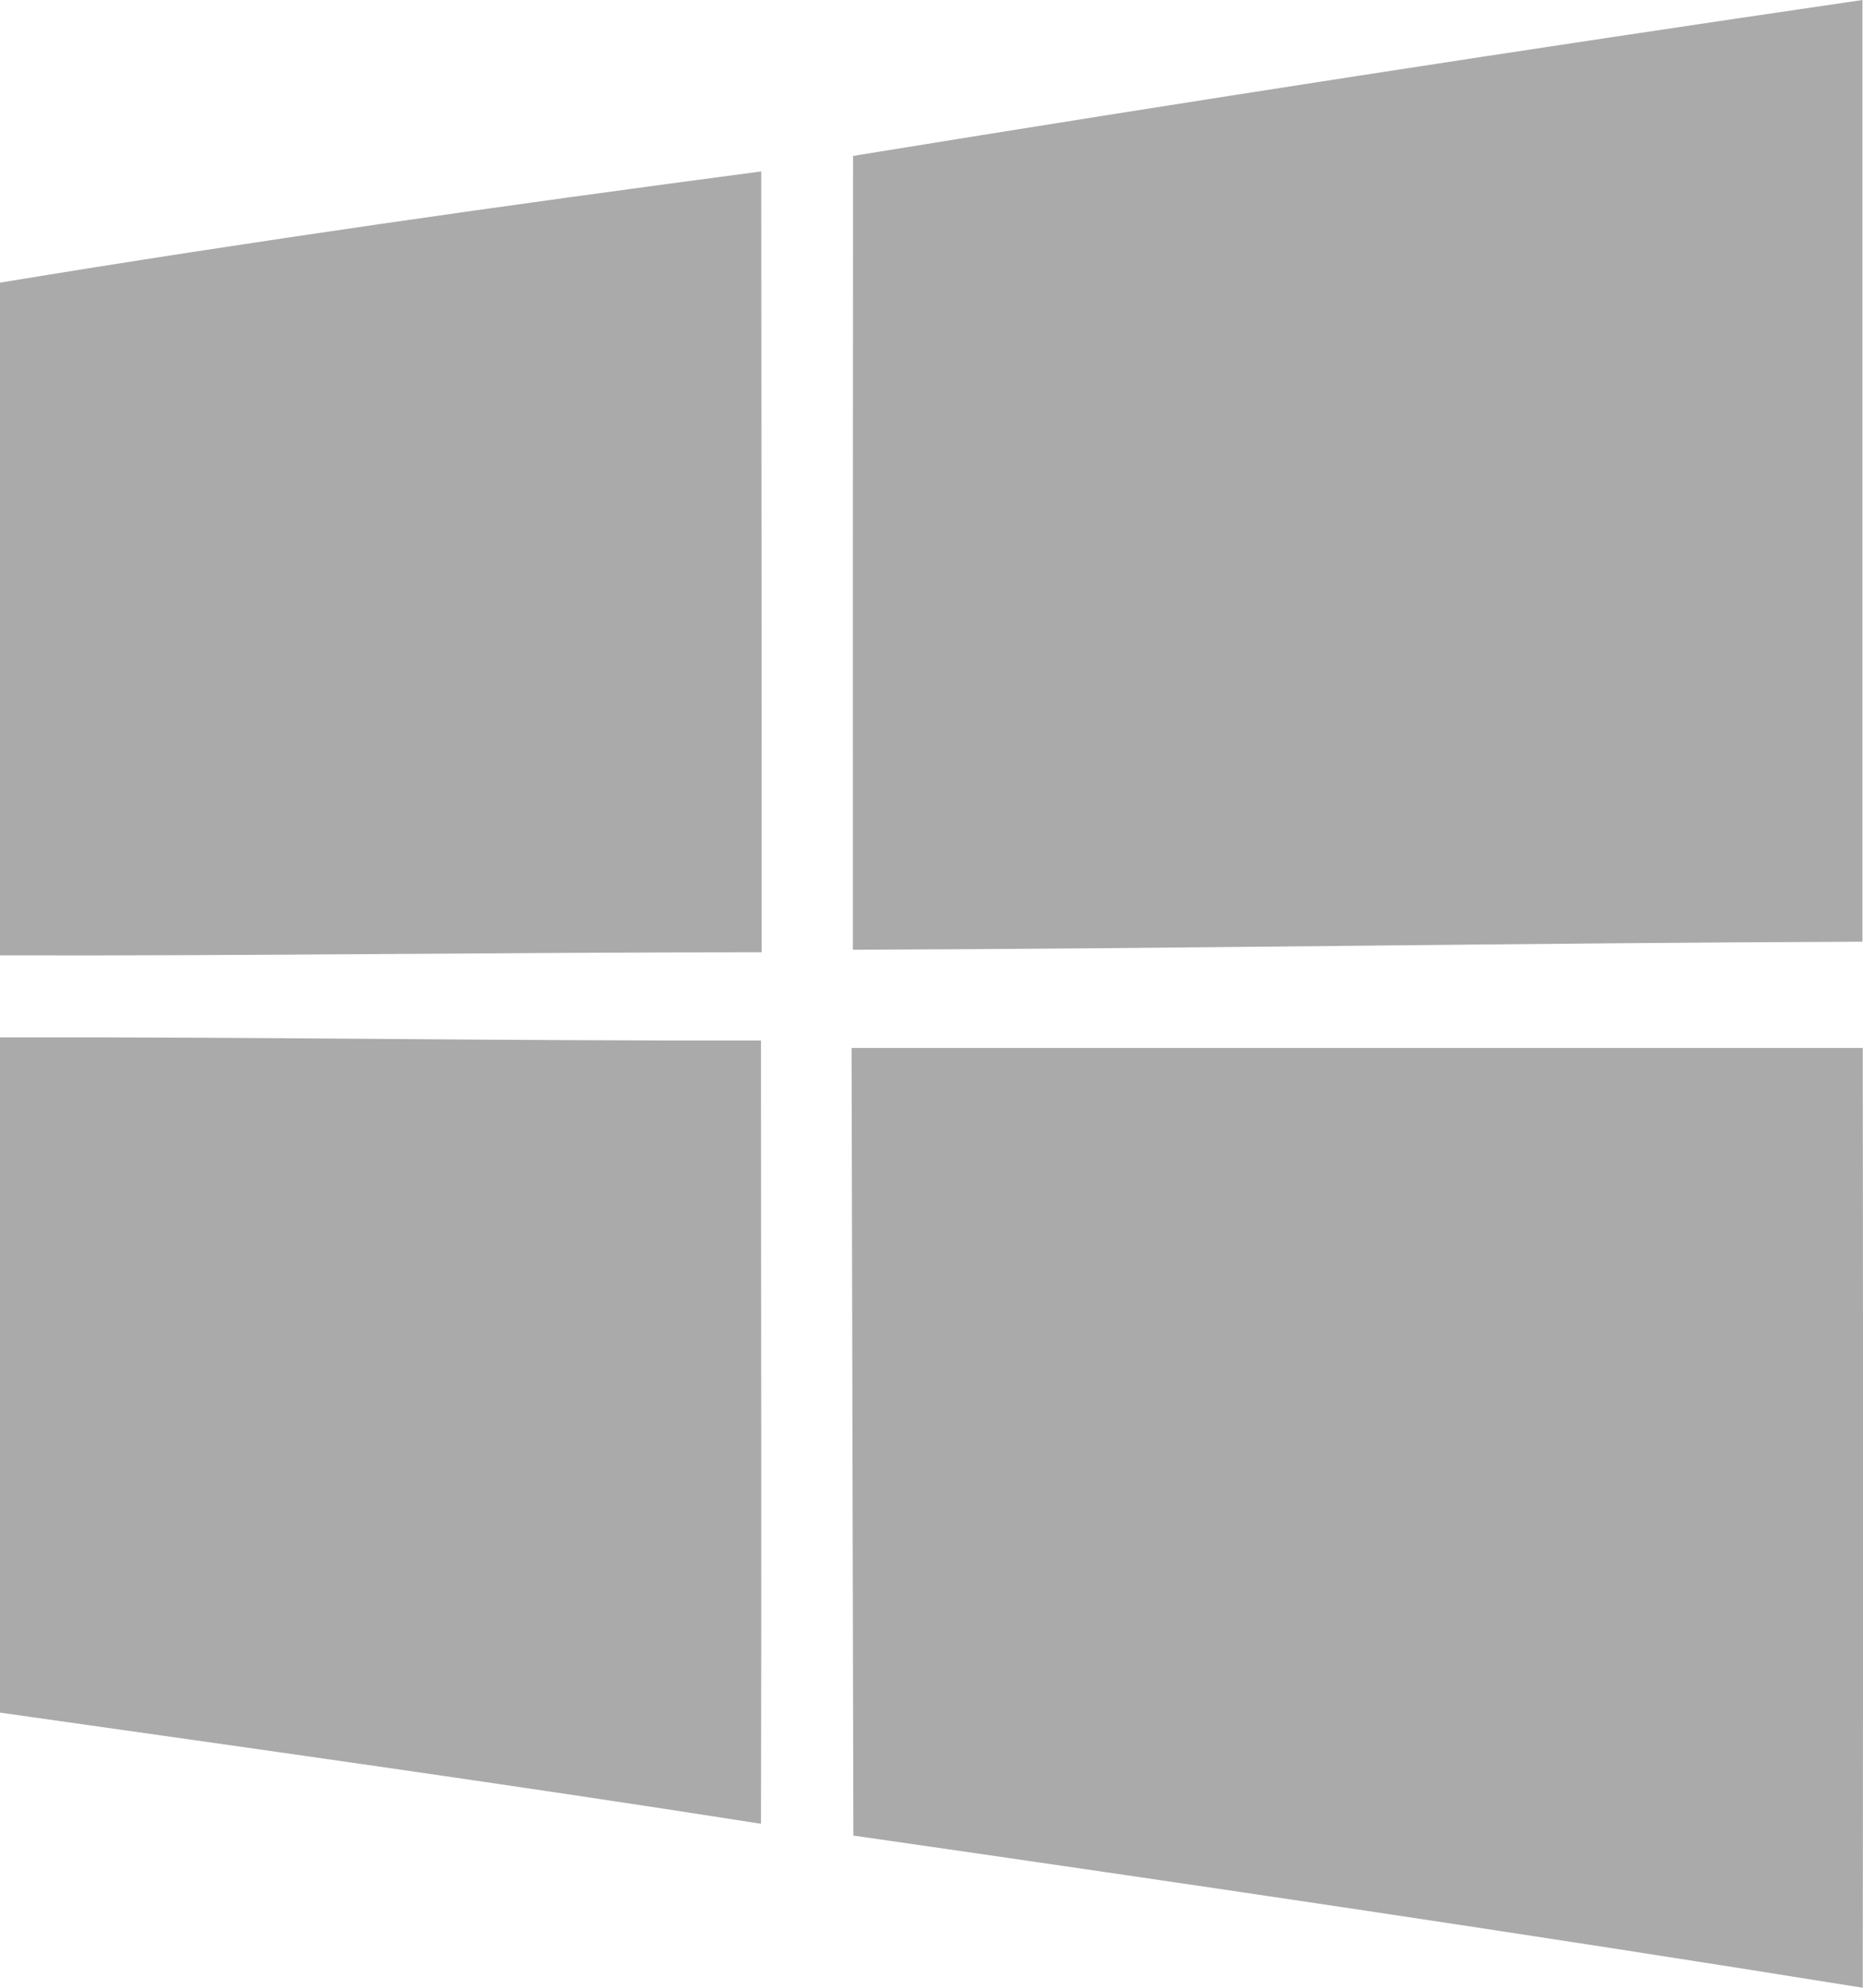 <svg xmlns="http://www.w3.org/2000/svg" width="30" height="32" viewBox="0 0 30 32">
  <defs>
    <style>
      .cls-1 {
        fill: #aaa;
        fill-rule: evenodd;
      }
    </style>
  </defs>
  <path id="windows-logo.svg" class="cls-1" d="M413.737,2782.51q8.117-1.32,16.254-2.51,0,7.575,0,15.16c-5.418.02-10.836,0.11-16.257,0.13Q413.732,2788.9,413.737,2782.51ZM400,2784.55c4.074-.67,8.166-1.25,12.258-1.79q0.006,6.285.007,12.57c-4.088,0-8.177.06-12.265,0.05v-10.83Zm0,12.15c4.085-.01,8.169.06,12.254,0.05,0,4.2.011,8.41,0,12.61-4.081-.64-8.17-1.21-12.258-1.79V2796.7Zm13.718,0.17h16.278q0.009,7.56,0,15.13c-5.412-.87-10.833-1.67-16.254-2.45Q413.727,2803.22,413.713,2796.87Z" transform="translate(-400 -2780)"/>
</svg>
